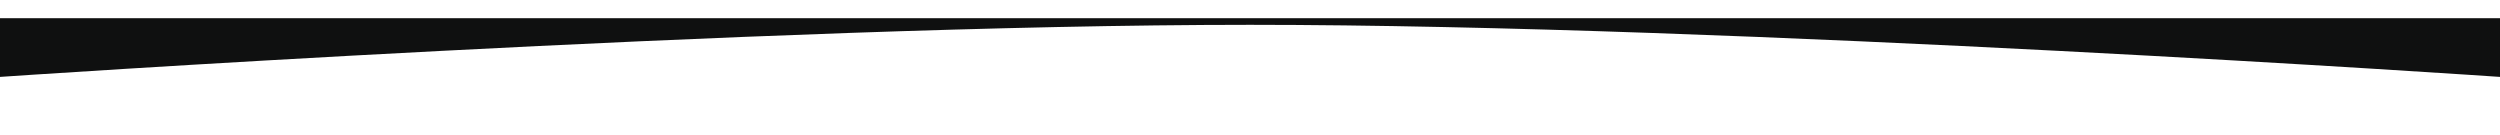 <?xml version="1.0" encoding="UTF-8"?> <svg xmlns="http://www.w3.org/2000/svg" width="1920" height="104" viewBox="0 0 1920 104" fill="none"><g filter="url(#filter0_d_248_2)"><path d="M0 0H1920V45.06C1920 45.06 1335.23 5.061 960 5.061C584.771 5.061 0 45.06 0 45.06V0Z" fill="#0F1010"></path></g><defs><filter id="filter0_d_248_2" x="-44" y="-30" width="2008" height="133.061" filterUnits="userSpaceOnUse" color-interpolation-filters="sRGB"><feFlood flood-opacity="0" result="BackgroundImageFix"></feFlood><feColorMatrix in="SourceAlpha" type="matrix" values="0 0 0 0 0 0 0 0 0 0 0 0 0 0 0 0 0 0 127 0" result="hardAlpha"></feColorMatrix><feOffset dy="14"></feOffset><feGaussianBlur stdDeviation="22"></feGaussianBlur><feComposite in2="hardAlpha" operator="out"></feComposite><feColorMatrix type="matrix" values="0 0 0 0 0 0 0 0 0 0 0 0 0 0 0 0 0 0 0.35 0"></feColorMatrix><feBlend mode="normal" in2="BackgroundImageFix" result="effect1_dropShadow_248_2"></feBlend><feBlend mode="normal" in="SourceGraphic" in2="effect1_dropShadow_248_2" result="shape"></feBlend></filter></defs></svg> 